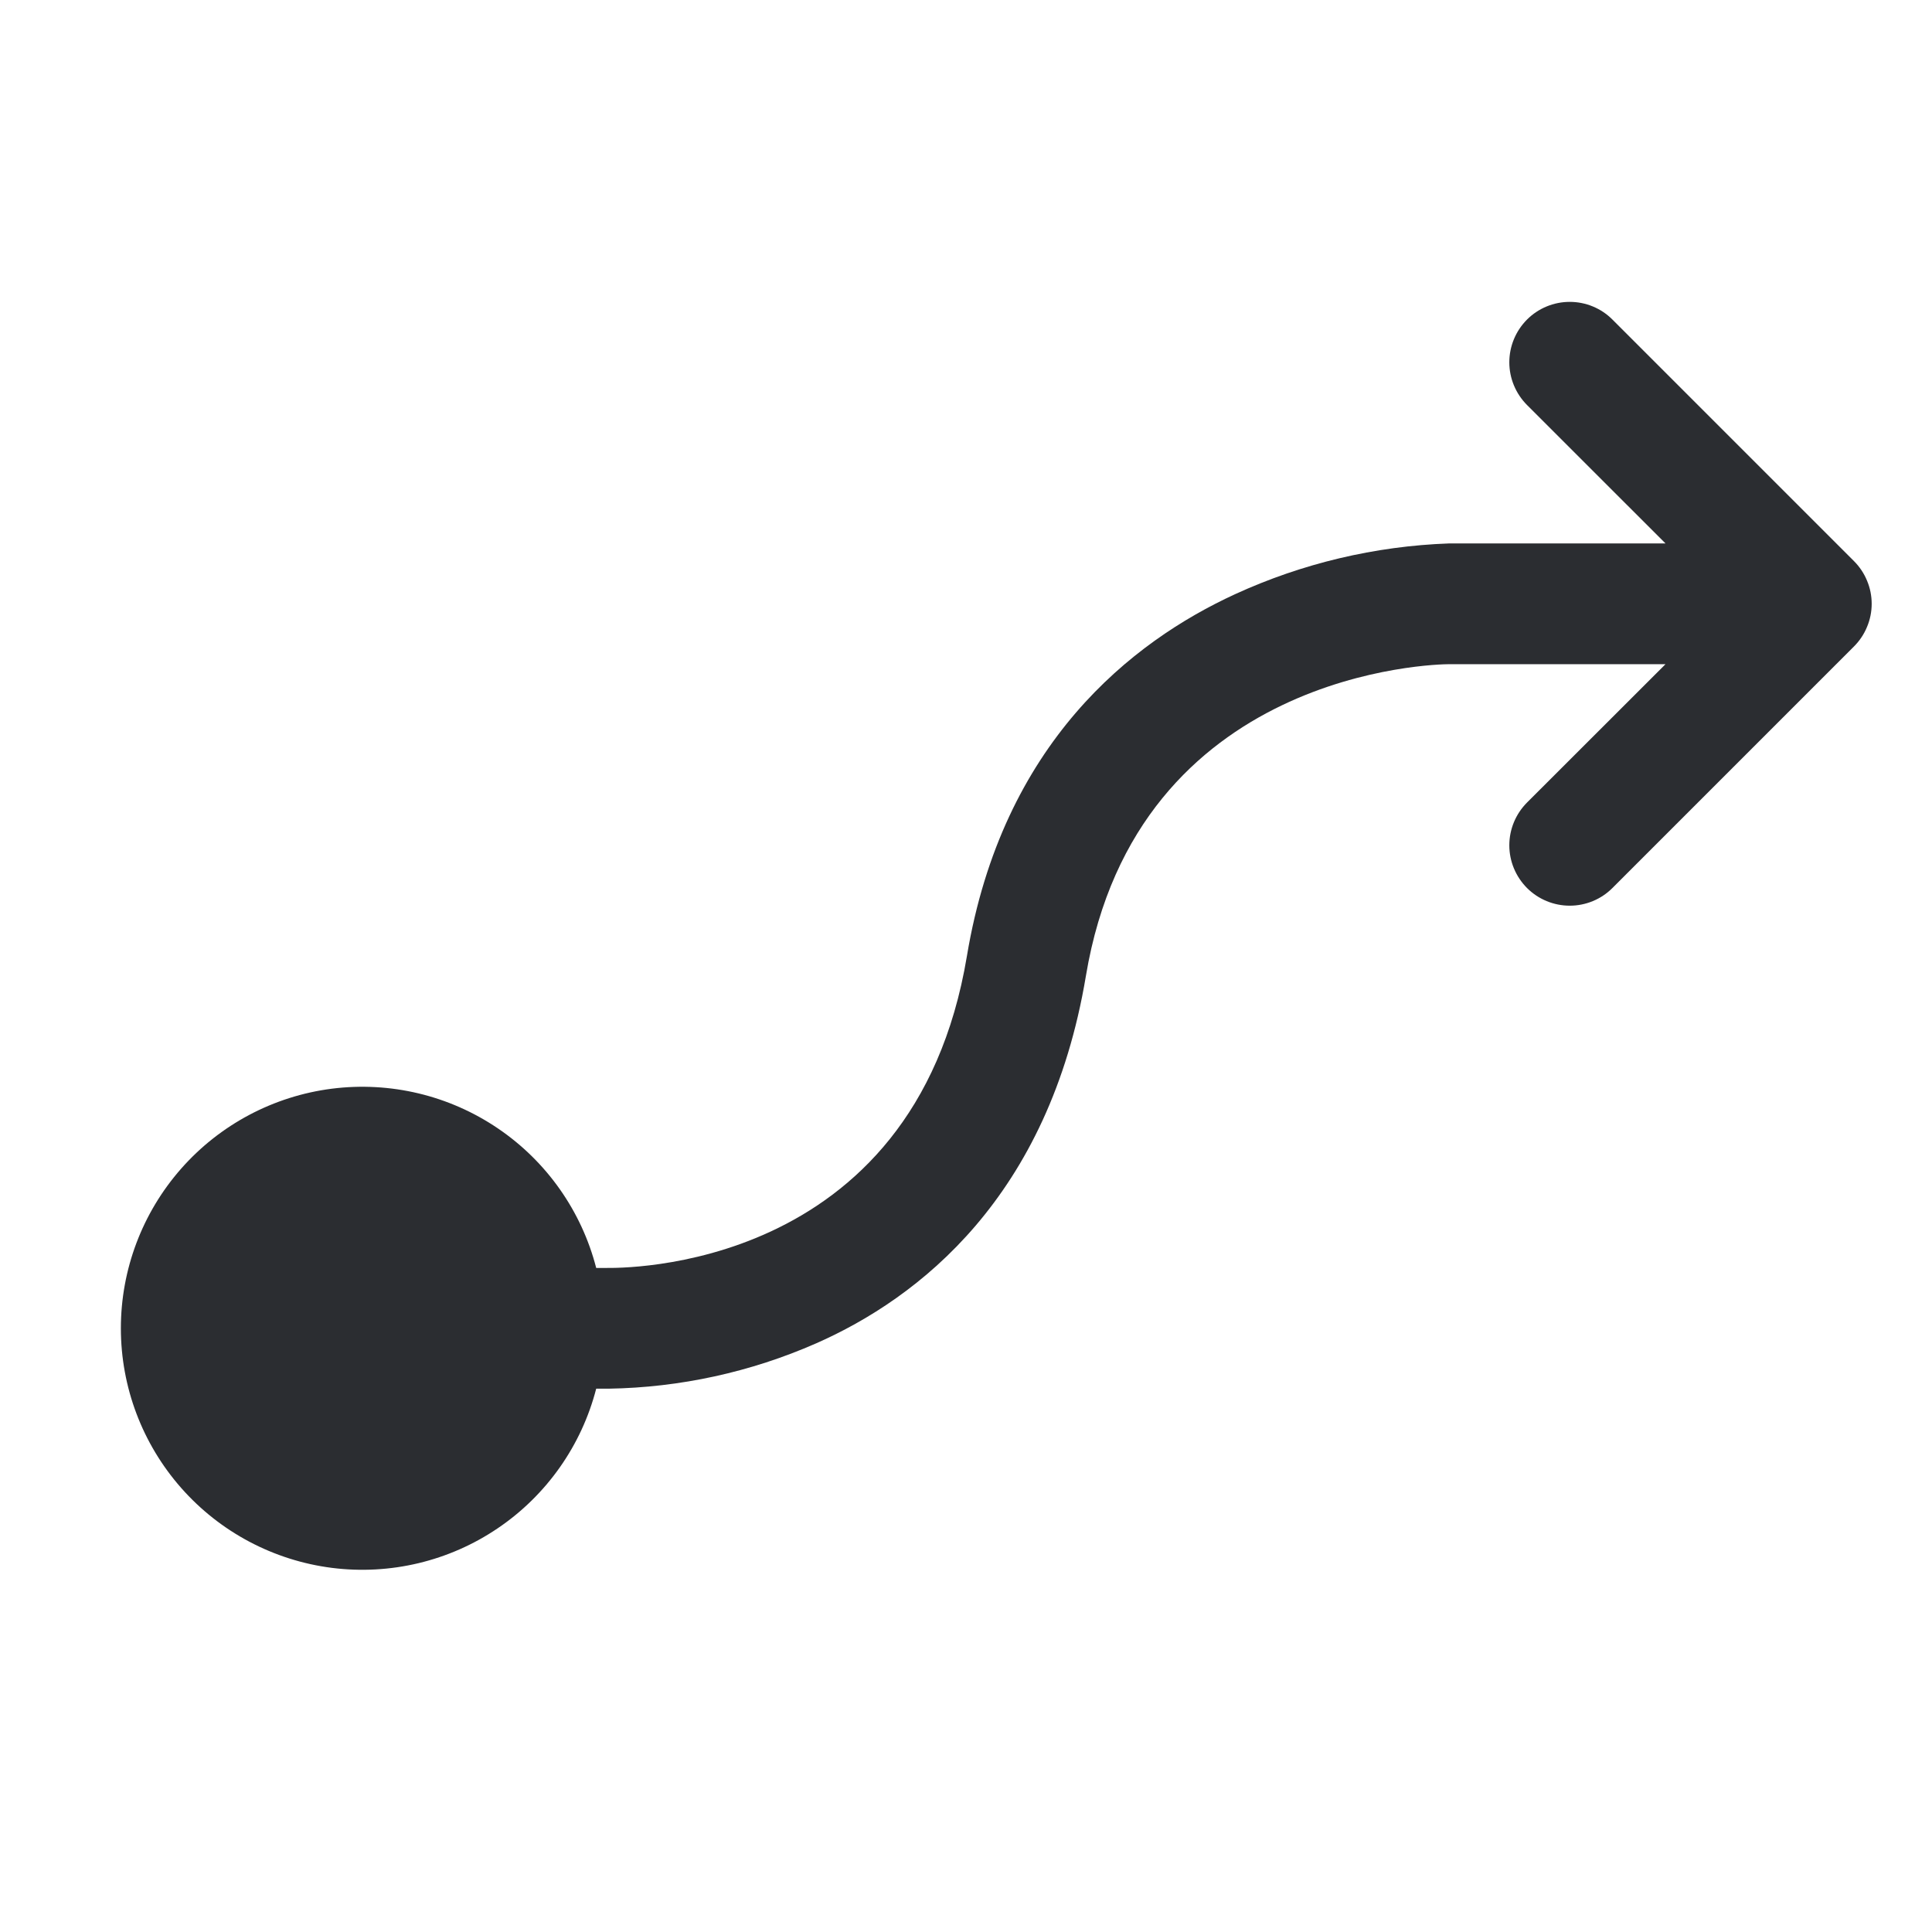 <svg width="32" height="32" viewBox="0 0 32 32" fill="none" xmlns="http://www.w3.org/2000/svg">
<g clip-path="url(#clip0_2283_5200)">
<path d="M30.707 10.708L26.707 14.708C26.52 14.896 26.265 15.001 26 15.001C25.735 15.001 25.48 14.896 25.292 14.708C25.105 14.52 24.999 14.266 24.999 14.001C24.999 13.735 25.105 13.481 25.292 13.293L27.586 11.001H24C23.792 11.001 18.831 11.097 17.986 16.164C17.375 19.826 15.219 21.501 13.516 22.251C12.432 22.727 11.264 22.982 10.08 23.001H9.875C9.632 23.943 9.053 24.765 8.247 25.311C7.441 25.858 6.464 26.091 5.498 25.969C4.532 25.846 3.644 25.375 3.001 24.645C2.357 23.914 2.002 22.974 2.002 22.001C2.002 21.027 2.357 20.087 3.001 19.356C3.644 18.626 4.532 18.155 5.498 18.032C6.464 17.91 7.441 18.143 8.247 18.69C9.053 19.236 9.632 20.058 9.875 21.001H10.041C10.244 21.001 15.137 21.102 16.015 15.836C16.602 12.306 18.75 10.626 20.456 9.842C21.57 9.331 22.775 9.045 24 9.001H27.586L25.292 6.708C25.105 6.52 24.999 6.266 24.999 6.001C24.999 5.735 25.105 5.481 25.292 5.293C25.48 5.105 25.735 5 26 5C26.265 5 26.52 5.105 26.707 5.293L30.707 9.293C30.8 9.386 30.874 9.496 30.924 9.618C30.975 9.739 31.001 9.869 31.001 10.001C31.001 10.132 30.975 10.262 30.924 10.383C30.874 10.505 30.8 10.615 30.707 10.708Z" fill="#2B2D31"/>
</g>
<defs>
<clipPath id="clip0_2283_5200">
<rect width="32" height="32" fill="white"/>
</clipPath>
</defs>
</svg>